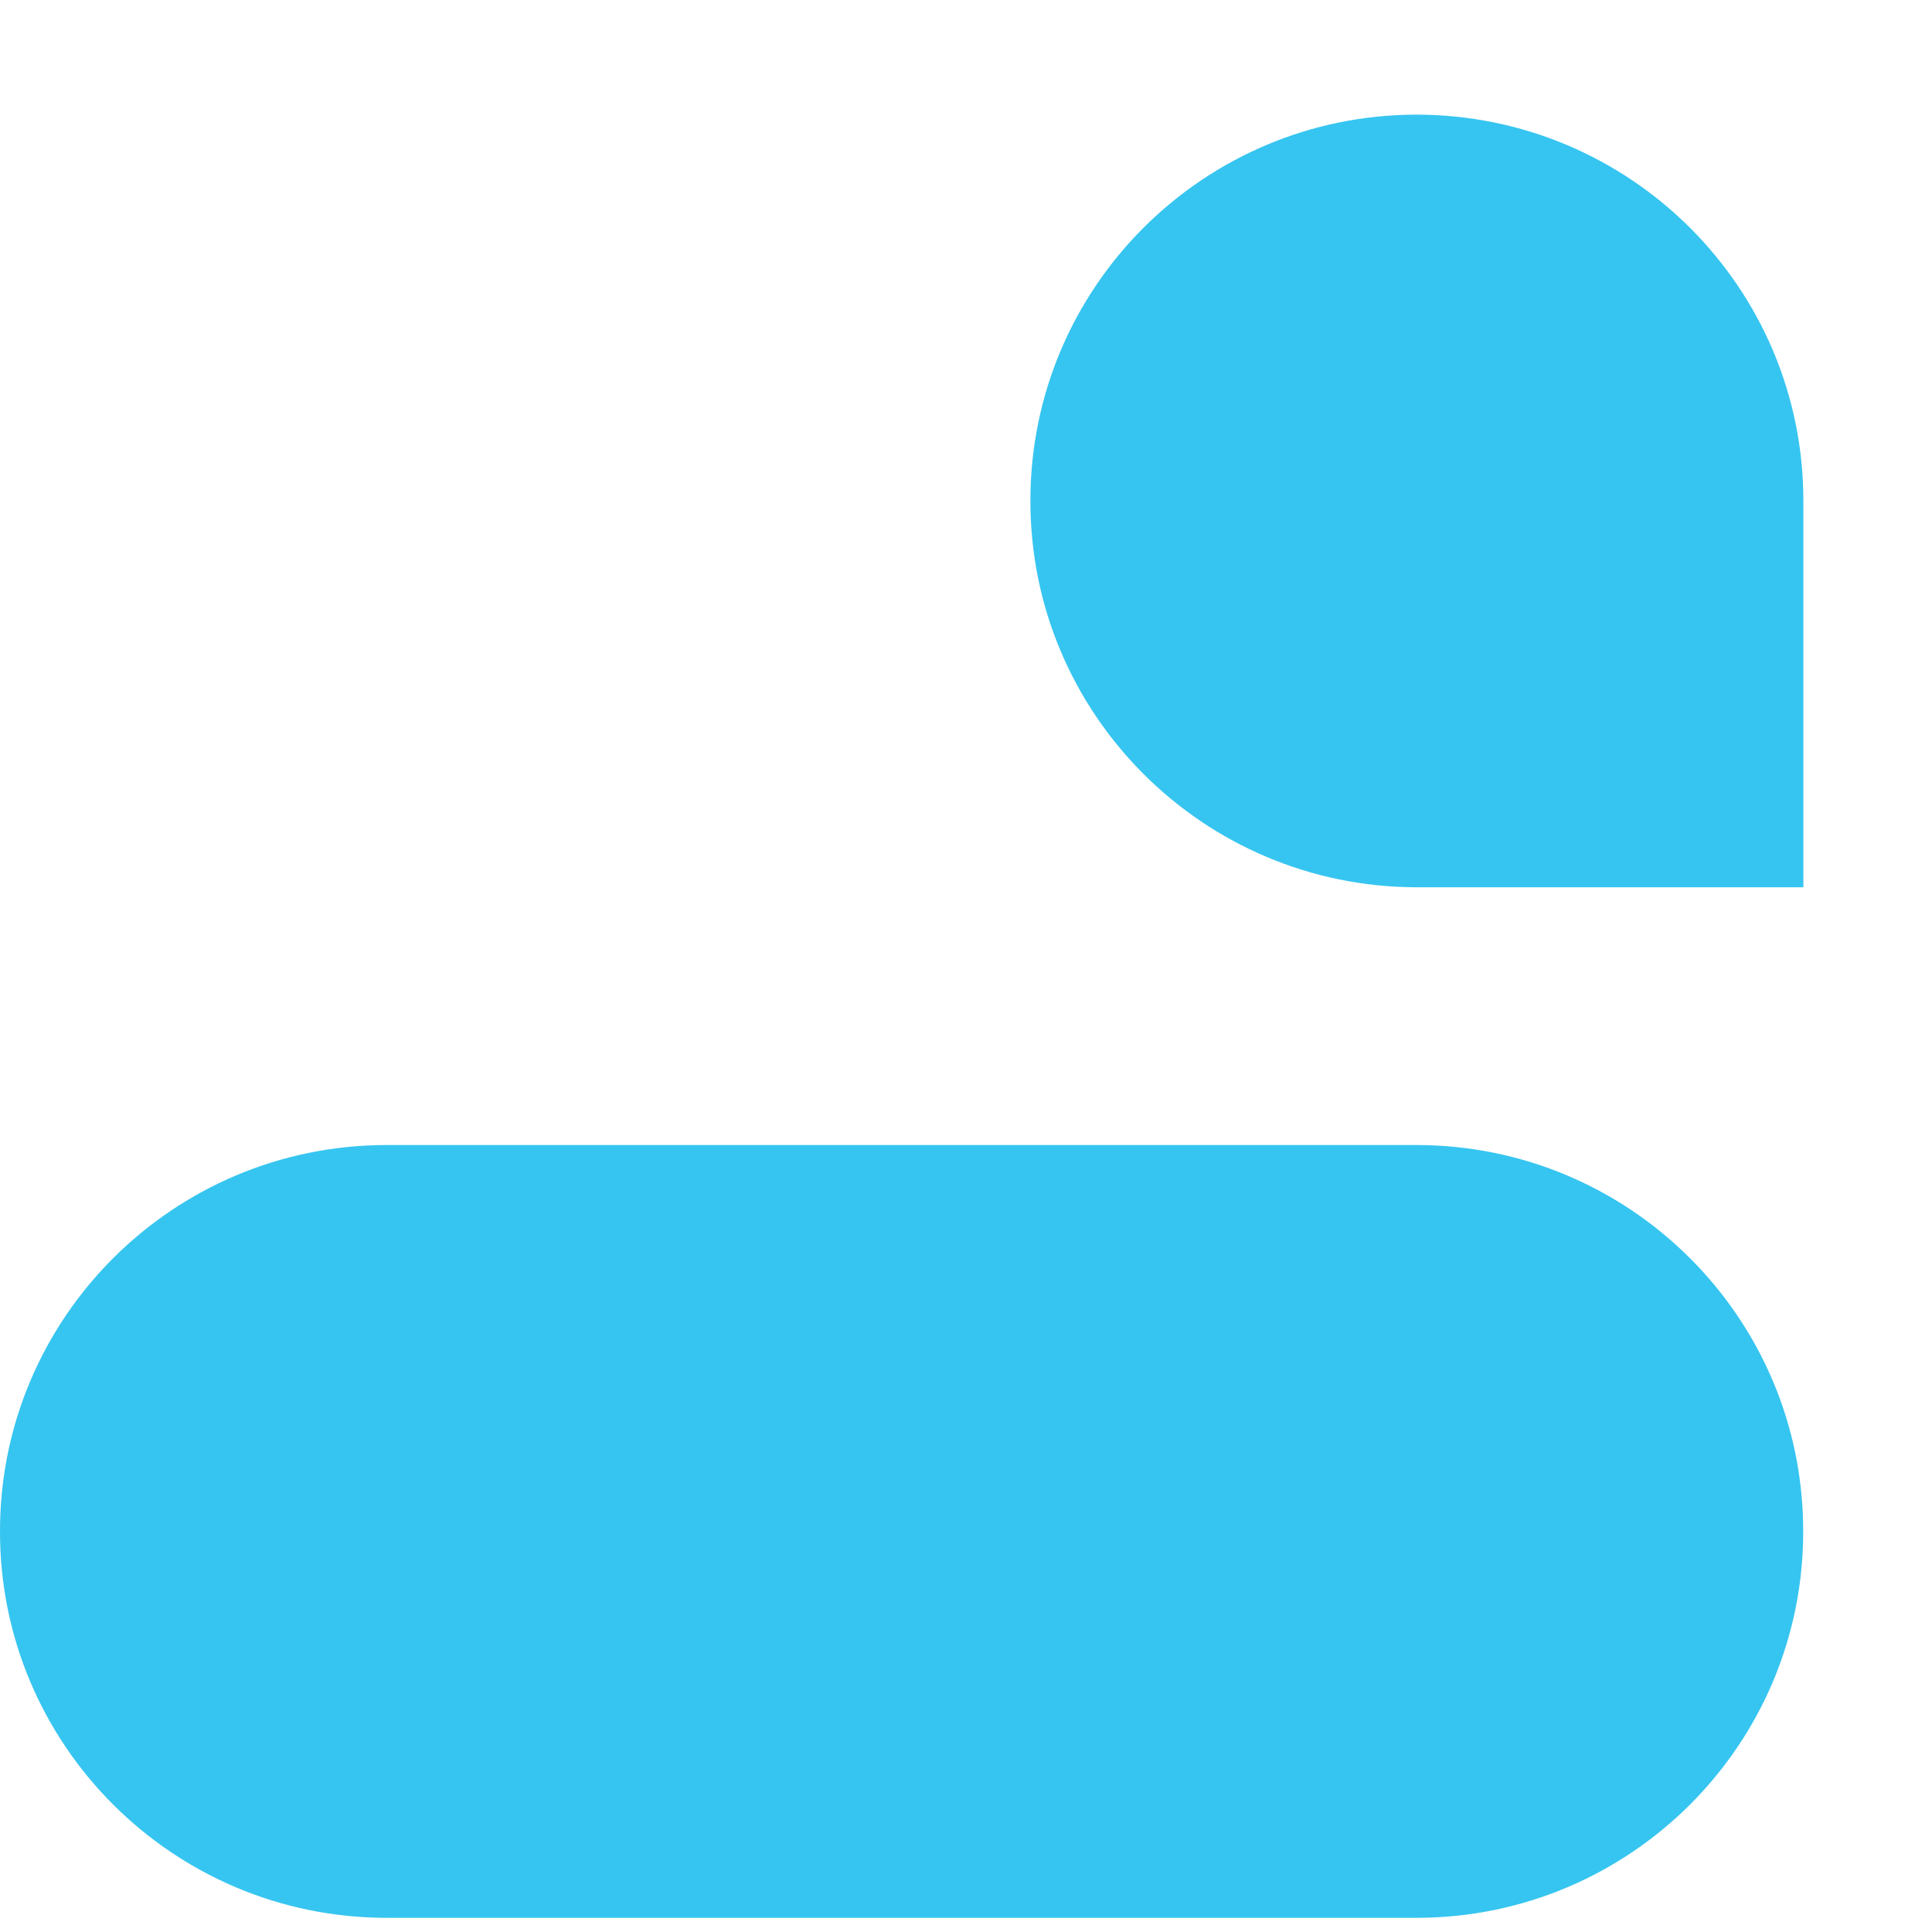 <svg width="12" height="12" viewBox="0 0 12 12" fill="none" xmlns="http://www.w3.org/2000/svg">
<g clip-path="url(#clip0_271_2704)">
<path fill-rule="evenodd" clip-rule="evenodd" d="M8.799 0.712C7.473 0.713 6.399 1.787 6.4 3.111C6.399 4.435 7.474 5.51 8.8 5.511H11.201V3.112C11.202 1.788 10.127 0.714 8.799 0.712C8.8 0.712 8.8 0.712 8.799 0.712ZM8.799 7.112H2.4C1.074 7.113 -0.001 8.187 2.67973e-06 9.511C-0.002 10.835 1.073 11.91 2.399 11.912H8.799C10.126 11.911 11.201 10.836 11.2 9.512C11.201 8.187 10.126 7.113 8.799 7.112Z" fill="#36C5F0"/>
</g>
<defs>
<clipPath id="clip0_271_2704">
<rect width="11.201" height="11.2" fill="white" transform="translate(0 0.712)"/>
</clipPath>
</defs>
</svg>
